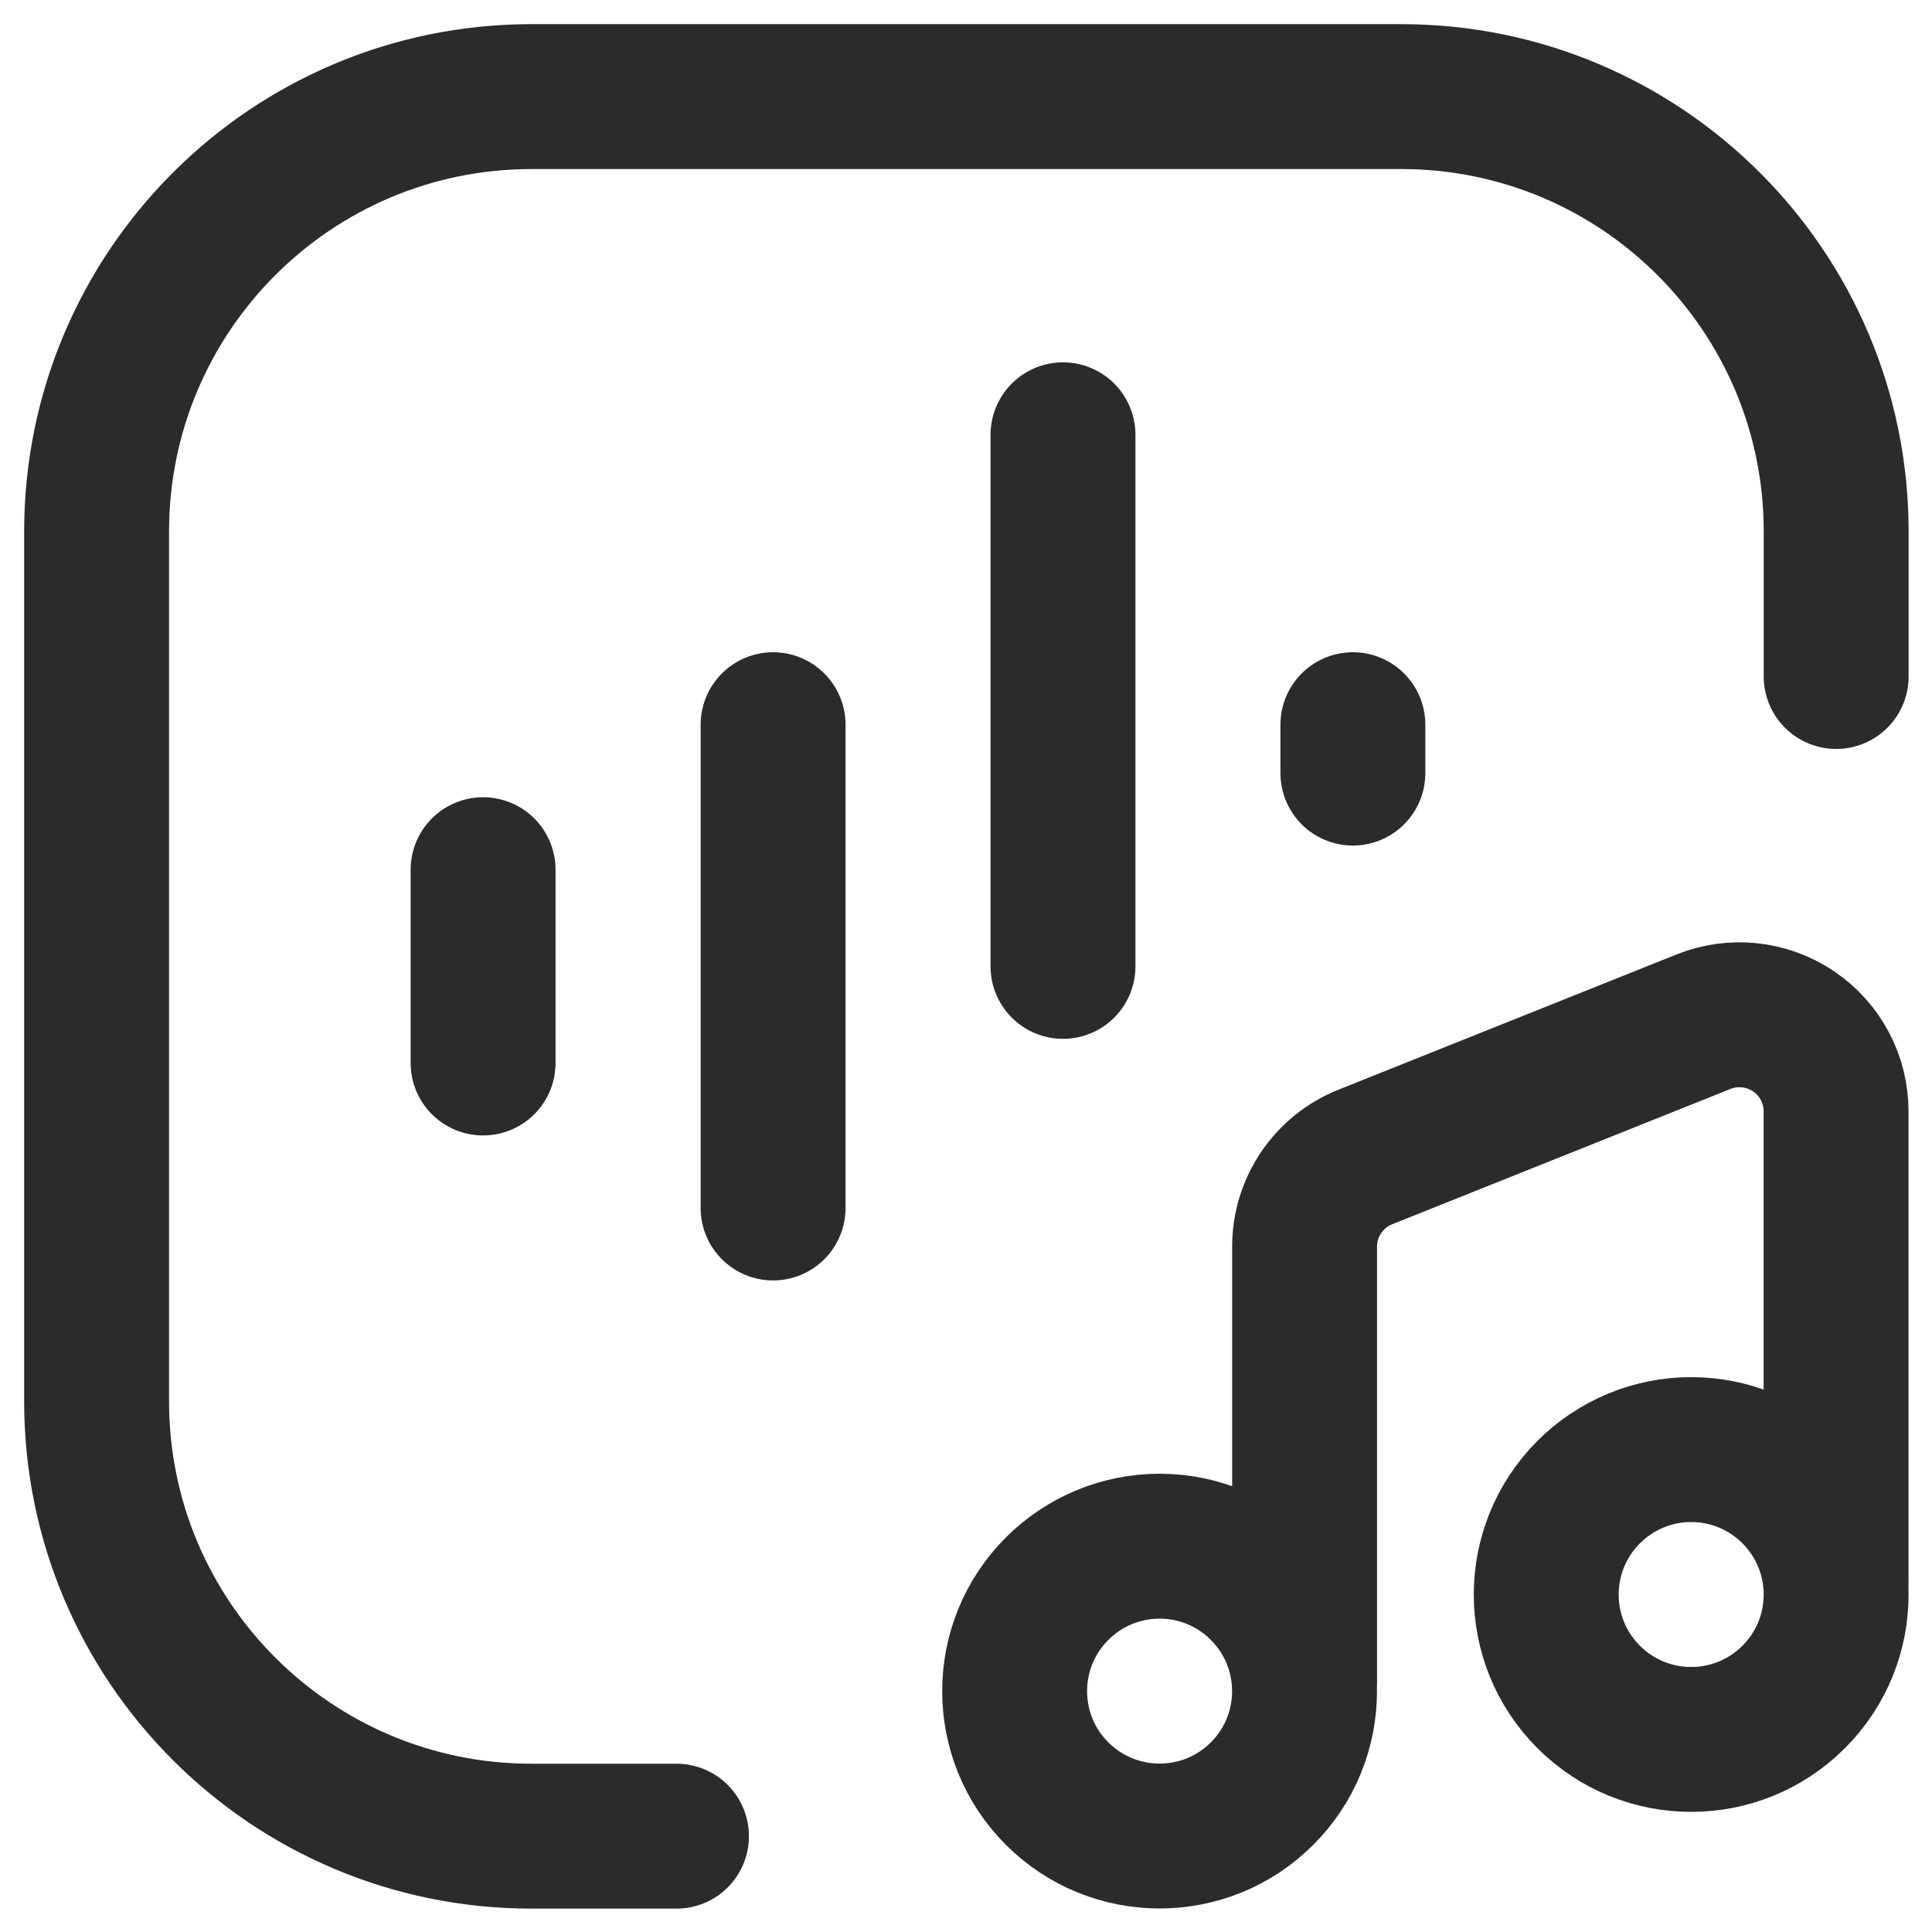 <?xml version="1.0" encoding="UTF-8"?> <svg xmlns="http://www.w3.org/2000/svg" width="20" height="20" viewBox="0 0 20 20" fill="none"><path d="M19.008 7.003V5.502C19.008 3.016 16.992 1 14.506 1H5.502C3.016 1 1 3.016 1 5.502V14.506C1 16.992 3.016 19.008 5.502 19.008H7.003" stroke="#2B2B2B" stroke-width="1.5" stroke-linecap="round" stroke-linejoin="round"></path><path d="M13.065 16.446C13.651 17.032 13.651 17.982 13.065 18.567C12.479 19.153 11.529 19.153 10.943 18.567C10.357 17.982 10.357 17.032 10.943 16.446C11.225 16.164 11.606 16.006 12.004 16.006C12.402 16.006 12.784 16.164 13.065 16.446Z" stroke="#2B2B2B" stroke-width="1.5" stroke-linecap="round" stroke-linejoin="round"></path><path d="M18.568 15.446C19.154 16.032 19.154 16.982 18.568 17.567C17.982 18.153 17.032 18.153 16.446 17.567C15.86 16.982 15.86 16.032 16.446 15.446C16.728 15.164 17.109 15.006 17.507 15.006C17.905 15.006 18.287 15.164 18.568 15.446Z" stroke="#2B2B2B" stroke-width="1.5" stroke-linecap="round" stroke-linejoin="round"></path><path d="M13.505 17.376V12.905C13.505 12.496 13.754 12.128 14.134 11.977L17.636 10.576C17.944 10.453 18.293 10.491 18.568 10.677C18.843 10.863 19.007 11.173 19.007 11.505V16.357" stroke="#2B2B2B" stroke-width="1.5" stroke-linecap="round" stroke-linejoin="round"></path><path d="M11.004 4.501V10.004" stroke="#2B2B2B" stroke-width="1.5" stroke-linecap="round" stroke-linejoin="round"></path><path d="M14.005 7.502V8.003" stroke="#2B2B2B" stroke-width="1.5" stroke-linecap="round" stroke-linejoin="round"></path><path d="M8.003 12.505V7.502" stroke="#2B2B2B" stroke-width="1.5" stroke-linecap="round" stroke-linejoin="round"></path><path d="M5.001 11.004V9.003" stroke="#2B2B2B" stroke-width="1.5" stroke-linecap="round" stroke-linejoin="round"></path></svg> 